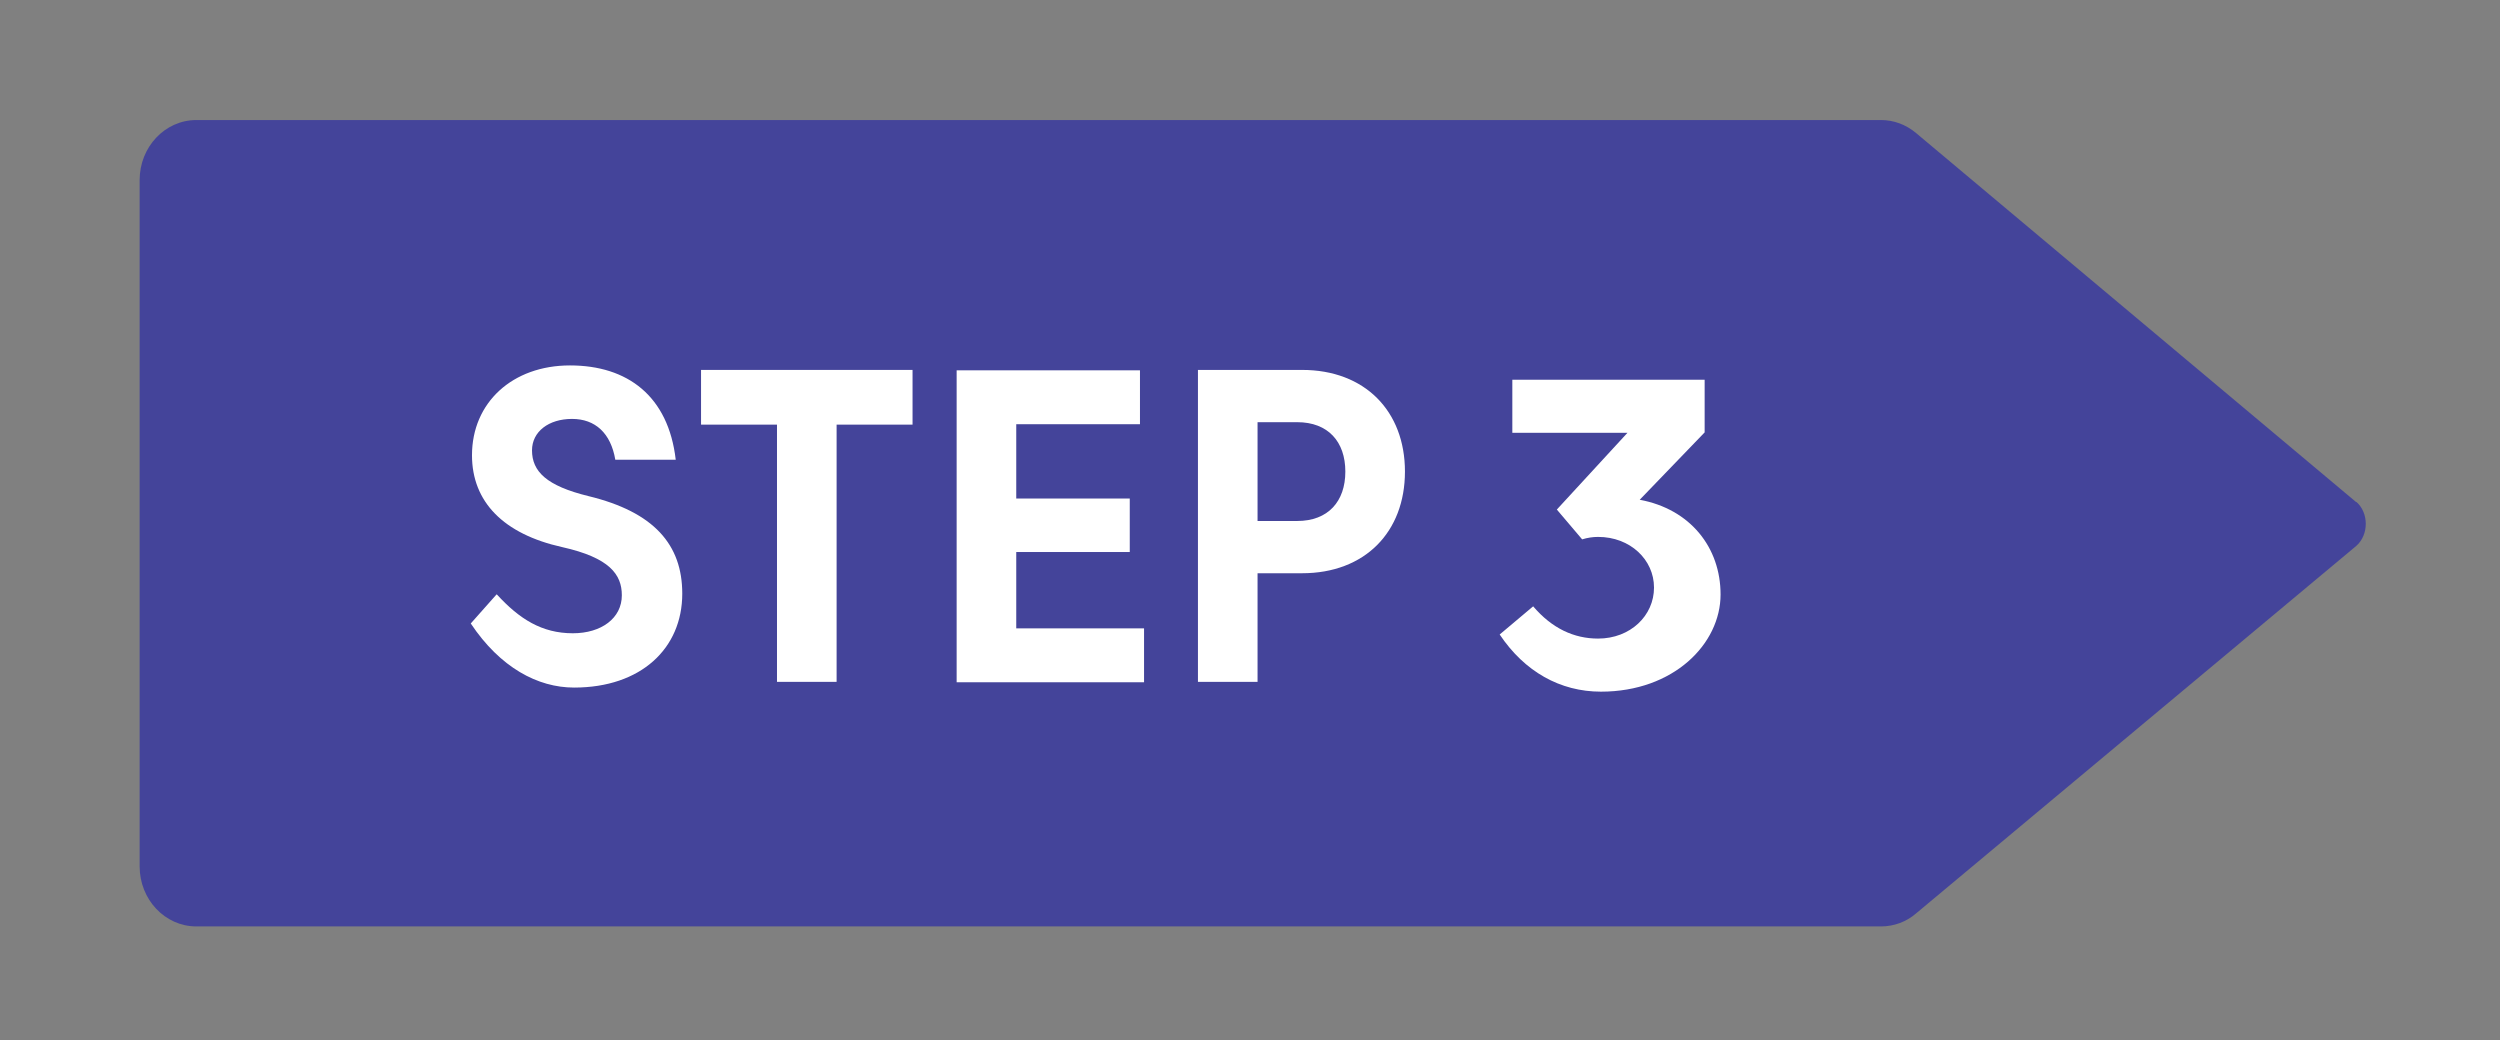 <?xml version="1.0" encoding="UTF-8"?>
<svg id="Layer_1" xmlns="http://www.w3.org/2000/svg" viewBox="0 0 61.23 25.48">
  <rect x="0" y="0" width="61.23" height="25.48" fill="#808080" stroke="none"/>
  <defs>
    <style>
      .cls-1 {
        fill: #fff;
      }

      .cls-2 {
        fill: #44449a;
      }
    </style>
  </defs>
  <path class="cls-2" d="M57.71,12.3l-10.78-9.04c-.25-.21-.55-.32-.86-.32H4.81c-.77,0-1.39.66-1.39,1.47v16.81c0,.81.62,1.47,1.39,1.47h41.26c.31,0,.62-.11.86-.32l10.78-9c.31-.27.31-.81,0-1.08Z"/>
  <g>
    <path class="cls-1" d="M12.17,14.56c.55.6,1.1.95,1.86.95.7,0,1.2-.37,1.2-.93,0-.51-.3-.92-1.46-1.18-1.44-.32-2.21-1.11-2.21-2.25,0-1.29.99-2.2,2.4-2.2s2.41.75,2.59,2.31h-1.48c-.11-.65-.49-1-1.06-1s-.98.31-.98.77c0,.52.36.87,1.38,1.12,1.61.39,2.3,1.19,2.3,2.39,0,1.34-1.01,2.3-2.65,2.3-.89,0-1.81-.49-2.53-1.57l.63-.71Z"/>
    <path class="cls-1" d="M19.03,10.4h-1.86v-1.34h5.18v1.34h-1.86v6.3h-1.46v-6.3Z"/>
    <path class="cls-1" d="M23.42,9.07h4.5v1.32h-3.03v1.82h2.78v1.31h-2.78v1.87h3.13v1.32h-4.59v-7.64Z"/>
    <path class="cls-1" d="M30.8,14.04v2.66h-1.46v-7.64h2.55c1.54,0,2.52,1.01,2.52,2.49s-.98,2.49-2.52,2.49h-1.09ZM31.77,10.34h-.97v2.42h.97c.76,0,1.18-.48,1.18-1.21s-.42-1.21-1.18-1.21Z"/>
  </g>
  <path class="cls-1" d="M40.51,14.39c0-.68-.58-1.24-1.37-1.24-.13,0-.26.02-.39.06l-.62-.73,1.73-1.88h-2.82v-1.3h4.71v1.29l-1.59,1.65c1.24.23,1.98,1.17,1.98,2.32,0,1.21-1.15,2.38-2.93,2.38-1,0-1.87-.49-2.48-1.4l.82-.69c.46.54,1,.79,1.59.79.79,0,1.37-.56,1.37-1.25Z"/>
</svg>